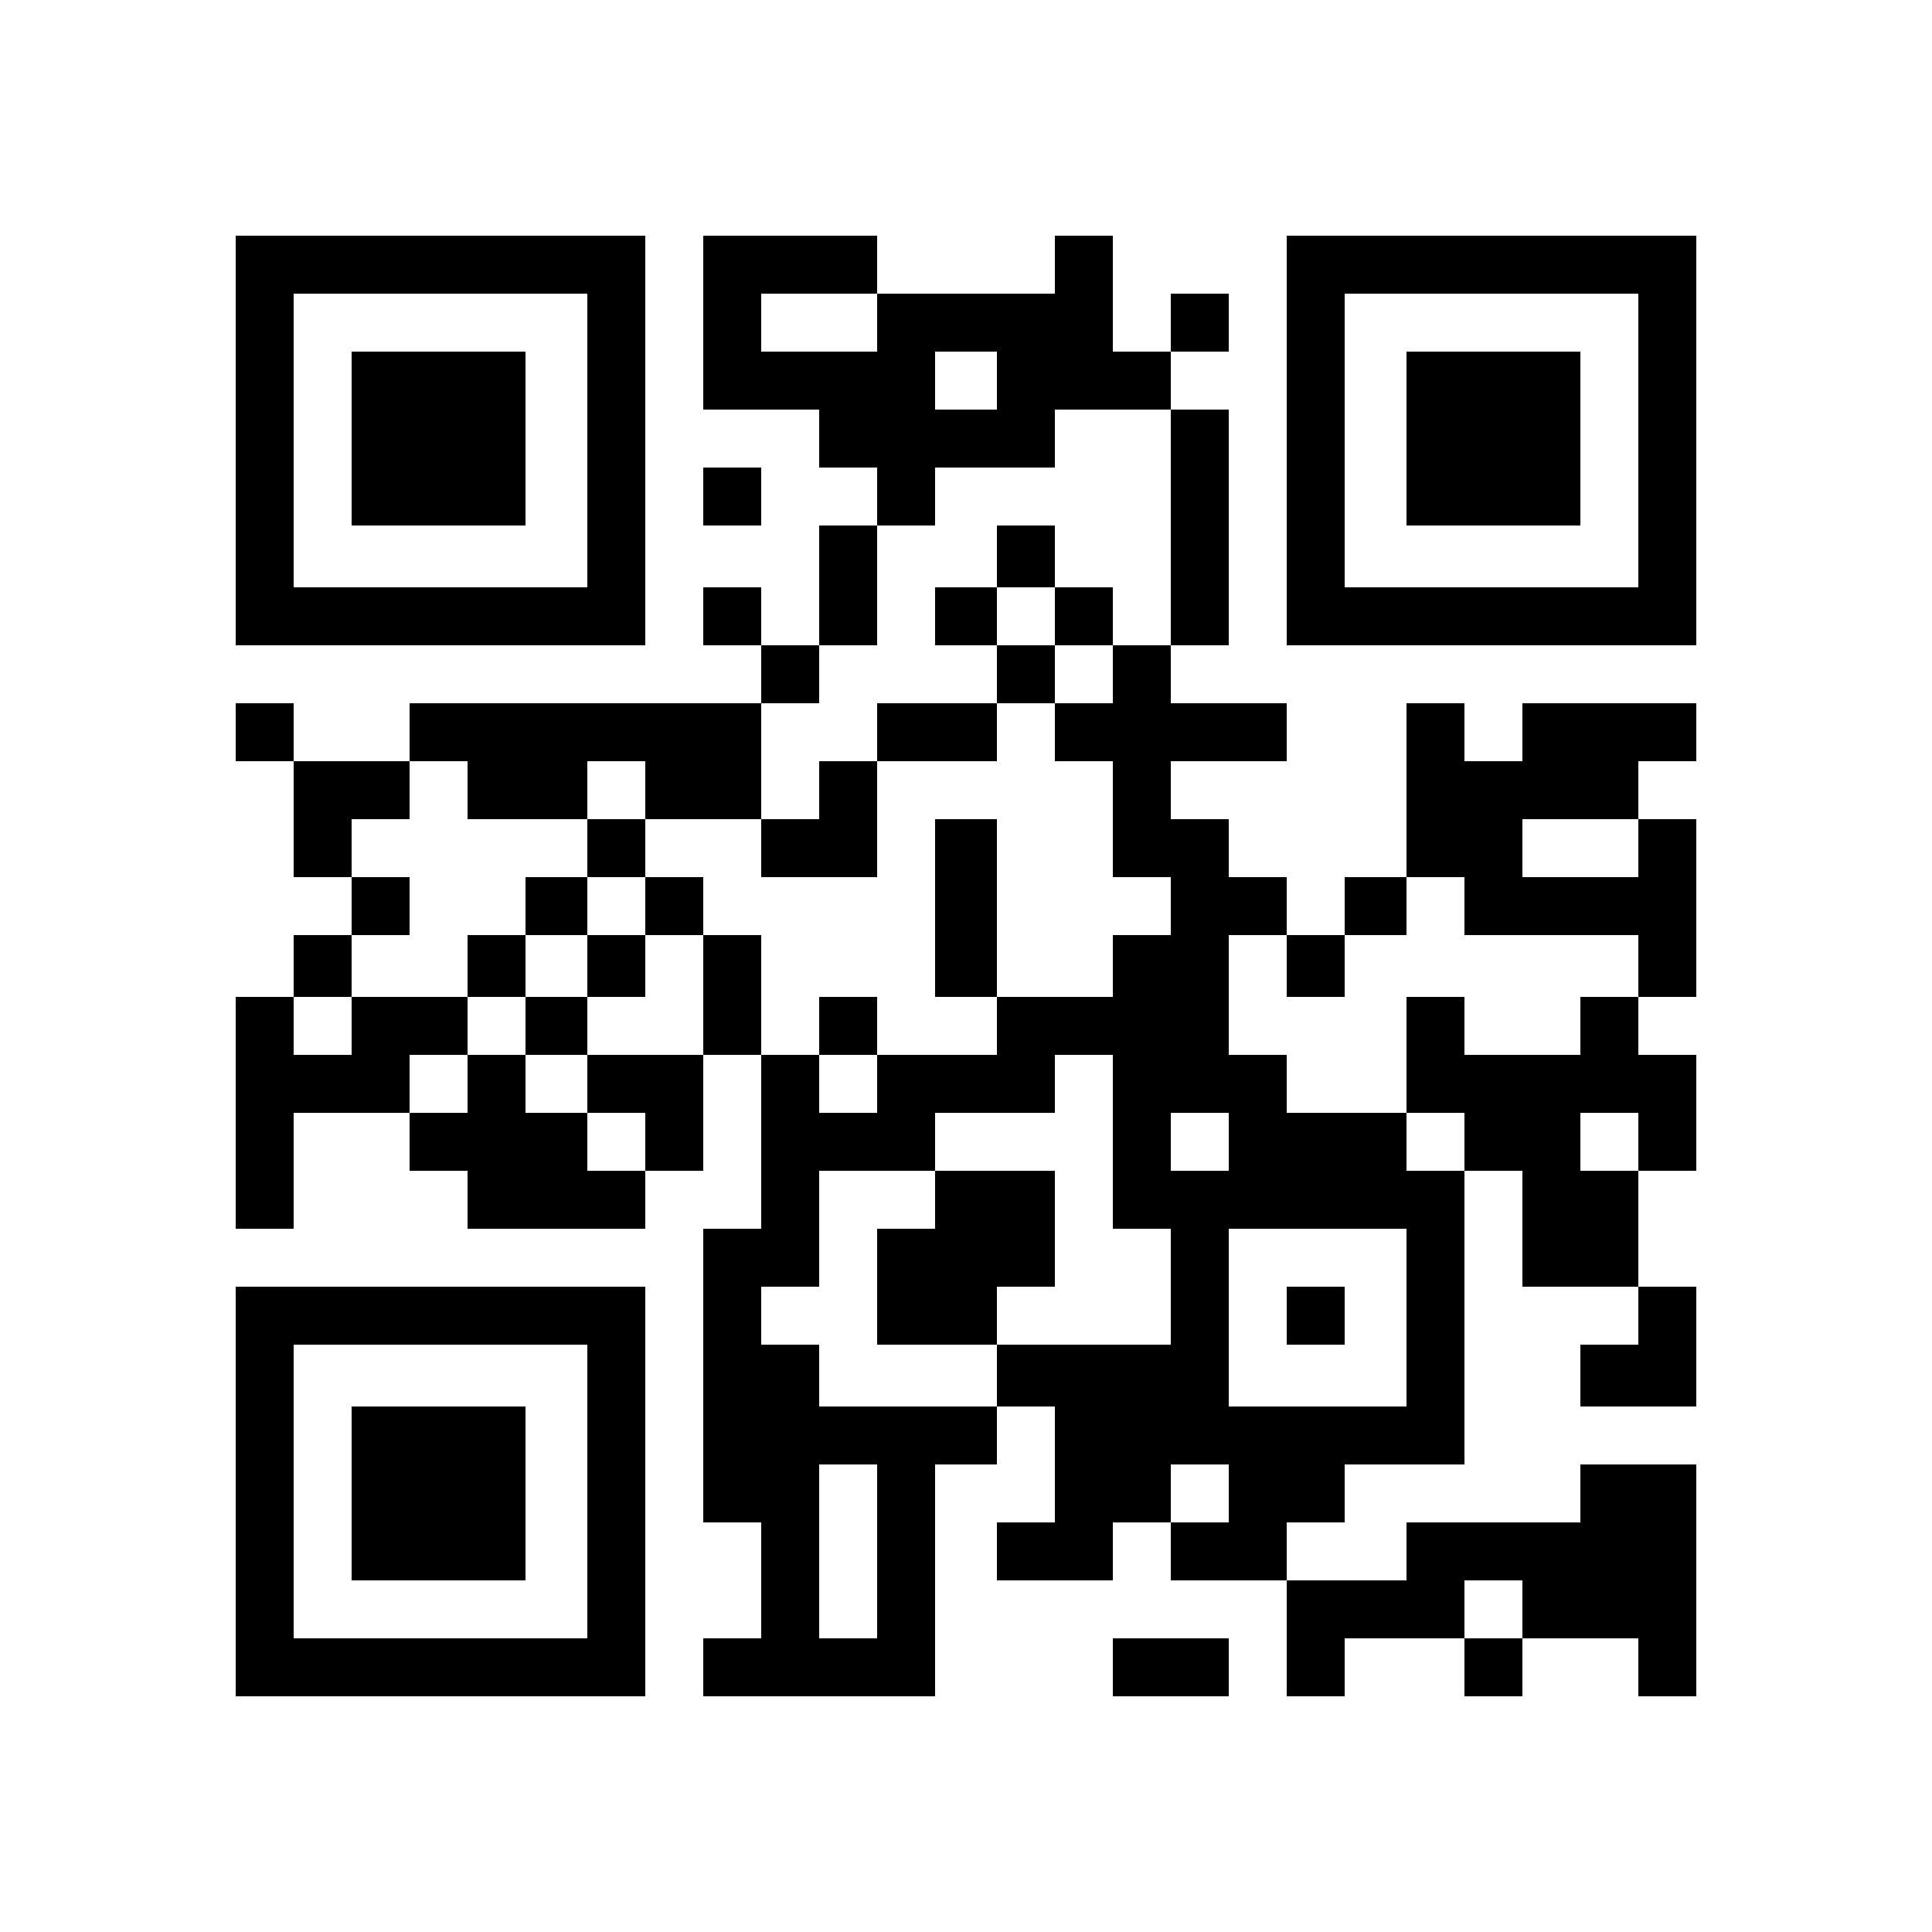 <?xml version="1.0" encoding="UTF-8" standalone="yes"?>
<svg version="1.0" xmlns="http://www.w3.org/2000/svg" width="500" height="500" viewBox="0 0 500 500" preserveAspectRatio="xMidYMid meet">
  <g transform="translate(0,500) scale(0.1,-0.1)" fill="#000000" stroke="none">
    <path d="M610 3860 l0 -530 530 0 530 0 0 530 0 530 -530 0 -530 0 0 -530z
m910 0 l0 -380 -380 0 -380 0 0 380 0 380 380 0 380 0 0 -380z"/>
    <path d="M910 3865 l0 -225 225 0 225 0 0 225 0 225 -225 0 -225 0 0 -225z"/>
    <path d="M1820 4165 l0 -225 150 0 150 0 0 -75 0 -75 75 0 75 0 0 -75 0 -75
-75 0 -75 0 0 -155 0 -155 -75 0 -75 0 0 75 0 75 -75 0 -75 0 0 -75 0 -75 75
0 75 0 0 -75 0 -75 -455 0 -455 0 0 -75 0 -75 -150 0 -150 0 0 75 0 75 -75 0
-75 0 0 -75 0 -75 75 0 75 0 0 -150 0 -150 75 0 75 0 0 -75 0 -75 -75 0 -75 0
0 -80 0 -80 -75 0 -75 0 0 -300 0 -300 75 0 75 0 0 150 0 150 150 0 150 0 0
-75 0 -75 75 0 75 0 0 -75 0 -75 230 0 230 0 0 75 0 75 75 0 75 0 0 150 0 150
75 0 75 0 0 -225 0 -225 -75 0 -75 0 0 -380 0 -380 75 0 75 0 0 -150 0 -150
-75 0 -75 0 0 -75 0 -75 300 0 300 0 0 300 0 300 80 0 80 0 0 75 0 75 75 0 75
0 0 -150 0 -150 -75 0 -75 0 0 -75 0 -75 150 0 150 0 0 75 0 75 75 0 75 0 0
-75 0 -75 150 0 150 0 0 -150 0 -150 75 0 75 0 0 75 0 75 155 0 155 0 0 -75 0
-75 75 0 75 0 0 75 0 75 150 0 150 0 0 -75 0 -75 75 0 75 0 0 300 0 300 -150
0 -150 0 0 -75 0 -75 -225 0 -225 0 0 -75 0 -75 -155 0 -155 0 0 75 0 75 75 0
75 0 0 75 0 75 155 0 155 0 0 380 0 380 75 0 75 0 0 -150 0 -150 150 0 150 0
0 -75 0 -75 -75 0 -75 0 0 -80 0 -80 150 0 150 0 0 155 0 155 -75 0 -75 0 0
150 0 150 75 0 75 0 0 150 0 150 -75 0 -75 0 0 75 0 75 75 0 75 0 0 230 0 230
-75 0 -75 0 0 75 0 75 75 0 75 0 0 75 0 75 -225 0 -225 0 0 -75 0 -75 -75 0
-75 0 0 75 0 75 -75 0 -75 0 0 -225 0 -225 -80 0 -80 0 0 -75 0 -75 -75 0 -75
0 0 75 0 75 -75 0 -75 0 0 75 0 75 -75 0 -75 0 0 75 0 75 150 0 150 0 0 75 0
75 -150 0 -150 0 0 75 0 75 75 0 75 0 0 305 0 305 -75 0 -75 0 0 75 0 75 75 0
75 0 0 75 0 75 -75 0 -75 0 0 -75 0 -75 -75 0 -75 0 0 150 0 150 -75 0 -75 0
0 -75 0 -75 -230 0 -230 0 0 75 0 75 -225 0 -225 0 0 -225z m450 0 l0 -75
-150 0 -150 0 0 75 0 75 150 0 150 0 0 -75z m310 -150 l0 -75 -80 0 -80 0 0
75 0 75 80 0 80 0 0 -75z m450 -380 l0 -305 -75 0 -75 0 0 -75 0 -75 -75 0
-75 0 0 -75 0 -75 75 0 75 0 0 -150 0 -150 75 0 75 0 0 -75 0 -75 -75 0 -75 0
0 -80 0 -80 -150 0 -150 0 0 -75 0 -75 -155 0 -155 0 0 -75 0 -75 -75 0 -75 0
0 75 0 75 -75 0 -75 0 0 155 0 155 -75 0 -75 0 0 -155 0 -155 -150 0 -150 0 0
-75 0 -75 75 0 75 0 0 -75 0 -75 -75 0 -75 0 0 75 0 75 -80 0 -80 0 0 75 0 75
-75 0 -75 0 0 -75 0 -75 -75 0 -75 0 0 75 0 75 75 0 75 0 0 75 0 75 -150 0
-150 0 0 -75 0 -75 -75 0 -75 0 0 75 0 75 75 0 75 0 0 80 0 80 75 0 75 0 0 75
0 75 -75 0 -75 0 0 75 0 75 75 0 75 0 0 75 0 75 75 0 75 0 0 -75 0 -75 155 0
155 0 0 75 0 75 75 0 75 0 0 -75 0 -75 150 0 150 0 0 150 0 150 75 0 75 0 0
75 0 75 75 0 75 0 0 155 0 155 75 0 75 0 0 75 0 75 155 0 155 0 0 75 0 75 150
0 150 0 0 -305z m1210 -830 l0 -75 -150 0 -150 0 0 75 0 75 150 0 150 0 0 -75z
m-450 -150 l0 -75 225 0 225 0 0 -80 0 -80 -75 0 -75 0 0 -75 0 -75 -150 0
-150 0 0 75 0 75 -75 0 -75 0 0 -150 0 -150 75 0 75 0 0 -75 0 -75 -75 0 -75
0 0 75 0 75 -155 0 -155 0 0 75 0 75 -75 0 -75 0 0 155 0 155 75 0 75 0 0 -80
0 -80 75 0 75 0 0 80 0 80 80 0 80 0 0 75 0 75 75 0 75 0 0 -75z m-910 -610
l0 -225 75 0 75 0 0 -150 0 -150 -225 0 -225 0 0 -80 0 -80 -230 0 -230 0 0
80 0 80 -75 0 -75 0 0 75 0 75 75 0 75 0 0 150 0 150 150 0 150 0 0 75 0 75
155 0 155 0 0 75 0 75 75 0 75 0 0 -225z m300 0 l0 -75 -75 0 -75 0 0 75 0 75
75 0 75 0 0 -75z m1060 0 l0 -75 -75 0 -75 0 0 75 0 75 75 0 75 0 0 -75z
m-600 -455 l0 -230 -230 0 -230 0 0 230 0 230 230 0 230 0 0 -230z m-1370
-605 l0 -225 -75 0 -75 0 0 225 0 225 75 0 75 0 0 -225z m910 150 l0 -75 -75
0 -75 0 0 75 0 75 75 0 75 0 0 -75z m760 -300 l0 -75 -75 0 -75 0 0 75 0 75
75 0 75 0 0 -75z"/>
    <path d="M2580 3560 l0 -80 -80 0 -80 0 0 -75 0 -75 80 0 80 0 0 -75 0 -75
-155 0 -155 0 0 -75 0 -75 -75 0 -75 0 0 -75 0 -75 -75 0 -75 0 0 -75 0 -75
150 0 150 0 0 150 0 150 155 0 155 0 0 75 0 75 75 0 75 0 0 75 0 75 75 0 75 0
0 75 0 75 -75 0 -75 0 0 80 0 80 -75 0 -75 0 0 -80z m150 -155 l0 -75 -75 0
-75 0 0 75 0 75 75 0 75 0 0 -75z"/>
    <path d="M1520 2805 l0 -75 -80 0 -80 0 0 -75 0 -75 -75 0 -75 0 0 -80 0 -80
75 0 75 0 0 -75 0 -75 80 0 80 0 0 75 0 75 75 0 75 0 0 80 0 80 75 0 75 0 0
75 0 75 -75 0 -75 0 0 75 0 75 -75 0 -75 0 0 -75z m150 -150 l0 -75 -75 0 -75
0 0 -80 0 -80 -80 0 -80 0 0 80 0 80 80 0 80 0 0 75 0 75 75 0 75 0 0 -75z"/>
    <path d="M2420 2650 l0 -230 80 0 80 0 0 230 0 230 -80 0 -80 0 0 -230z"/>
    <path d="M2120 2345 l0 -75 75 0 75 0 0 75 0 75 -75 0 -75 0 0 -75z"/>
    <path d="M2420 1895 l0 -75 -75 0 -75 0 0 -150 0 -150 155 0 155 0 0 75 0 75
75 0 75 0 0 150 0 150 -155 0 -155 0 0 -75z"/>
    <path d="M3330 1595 l0 -75 75 0 75 0 0 75 0 75 -75 0 -75 0 0 -75z"/>
    <path d="M3330 3860 l0 -530 530 0 530 0 0 530 0 530 -530 0 -530 0 0 -530z
m910 0 l0 -380 -380 0 -380 0 0 380 0 380 380 0 380 0 0 -380z"/>
    <path d="M3640 3865 l0 -225 225 0 225 0 0 225 0 225 -225 0 -225 0 0 -225z"/>
    <path d="M1820 3715 l0 -75 75 0 75 0 0 75 0 75 -75 0 -75 0 0 -75z"/>
    <path d="M610 1140 l0 -530 530 0 530 0 0 530 0 530 -530 0 -530 0 0 -530z
m910 0 l0 -380 -380 0 -380 0 0 380 0 380 380 0 380 0 0 -380z"/>
    <path d="M910 1135 l0 -225 225 0 225 0 0 225 0 225 -225 0 -225 0 0 -225z"/>
    <path d="M2880 685 l0 -75 150 0 150 0 0 75 0 75 -150 0 -150 0 0 -75z"/>
  </g>
</svg>